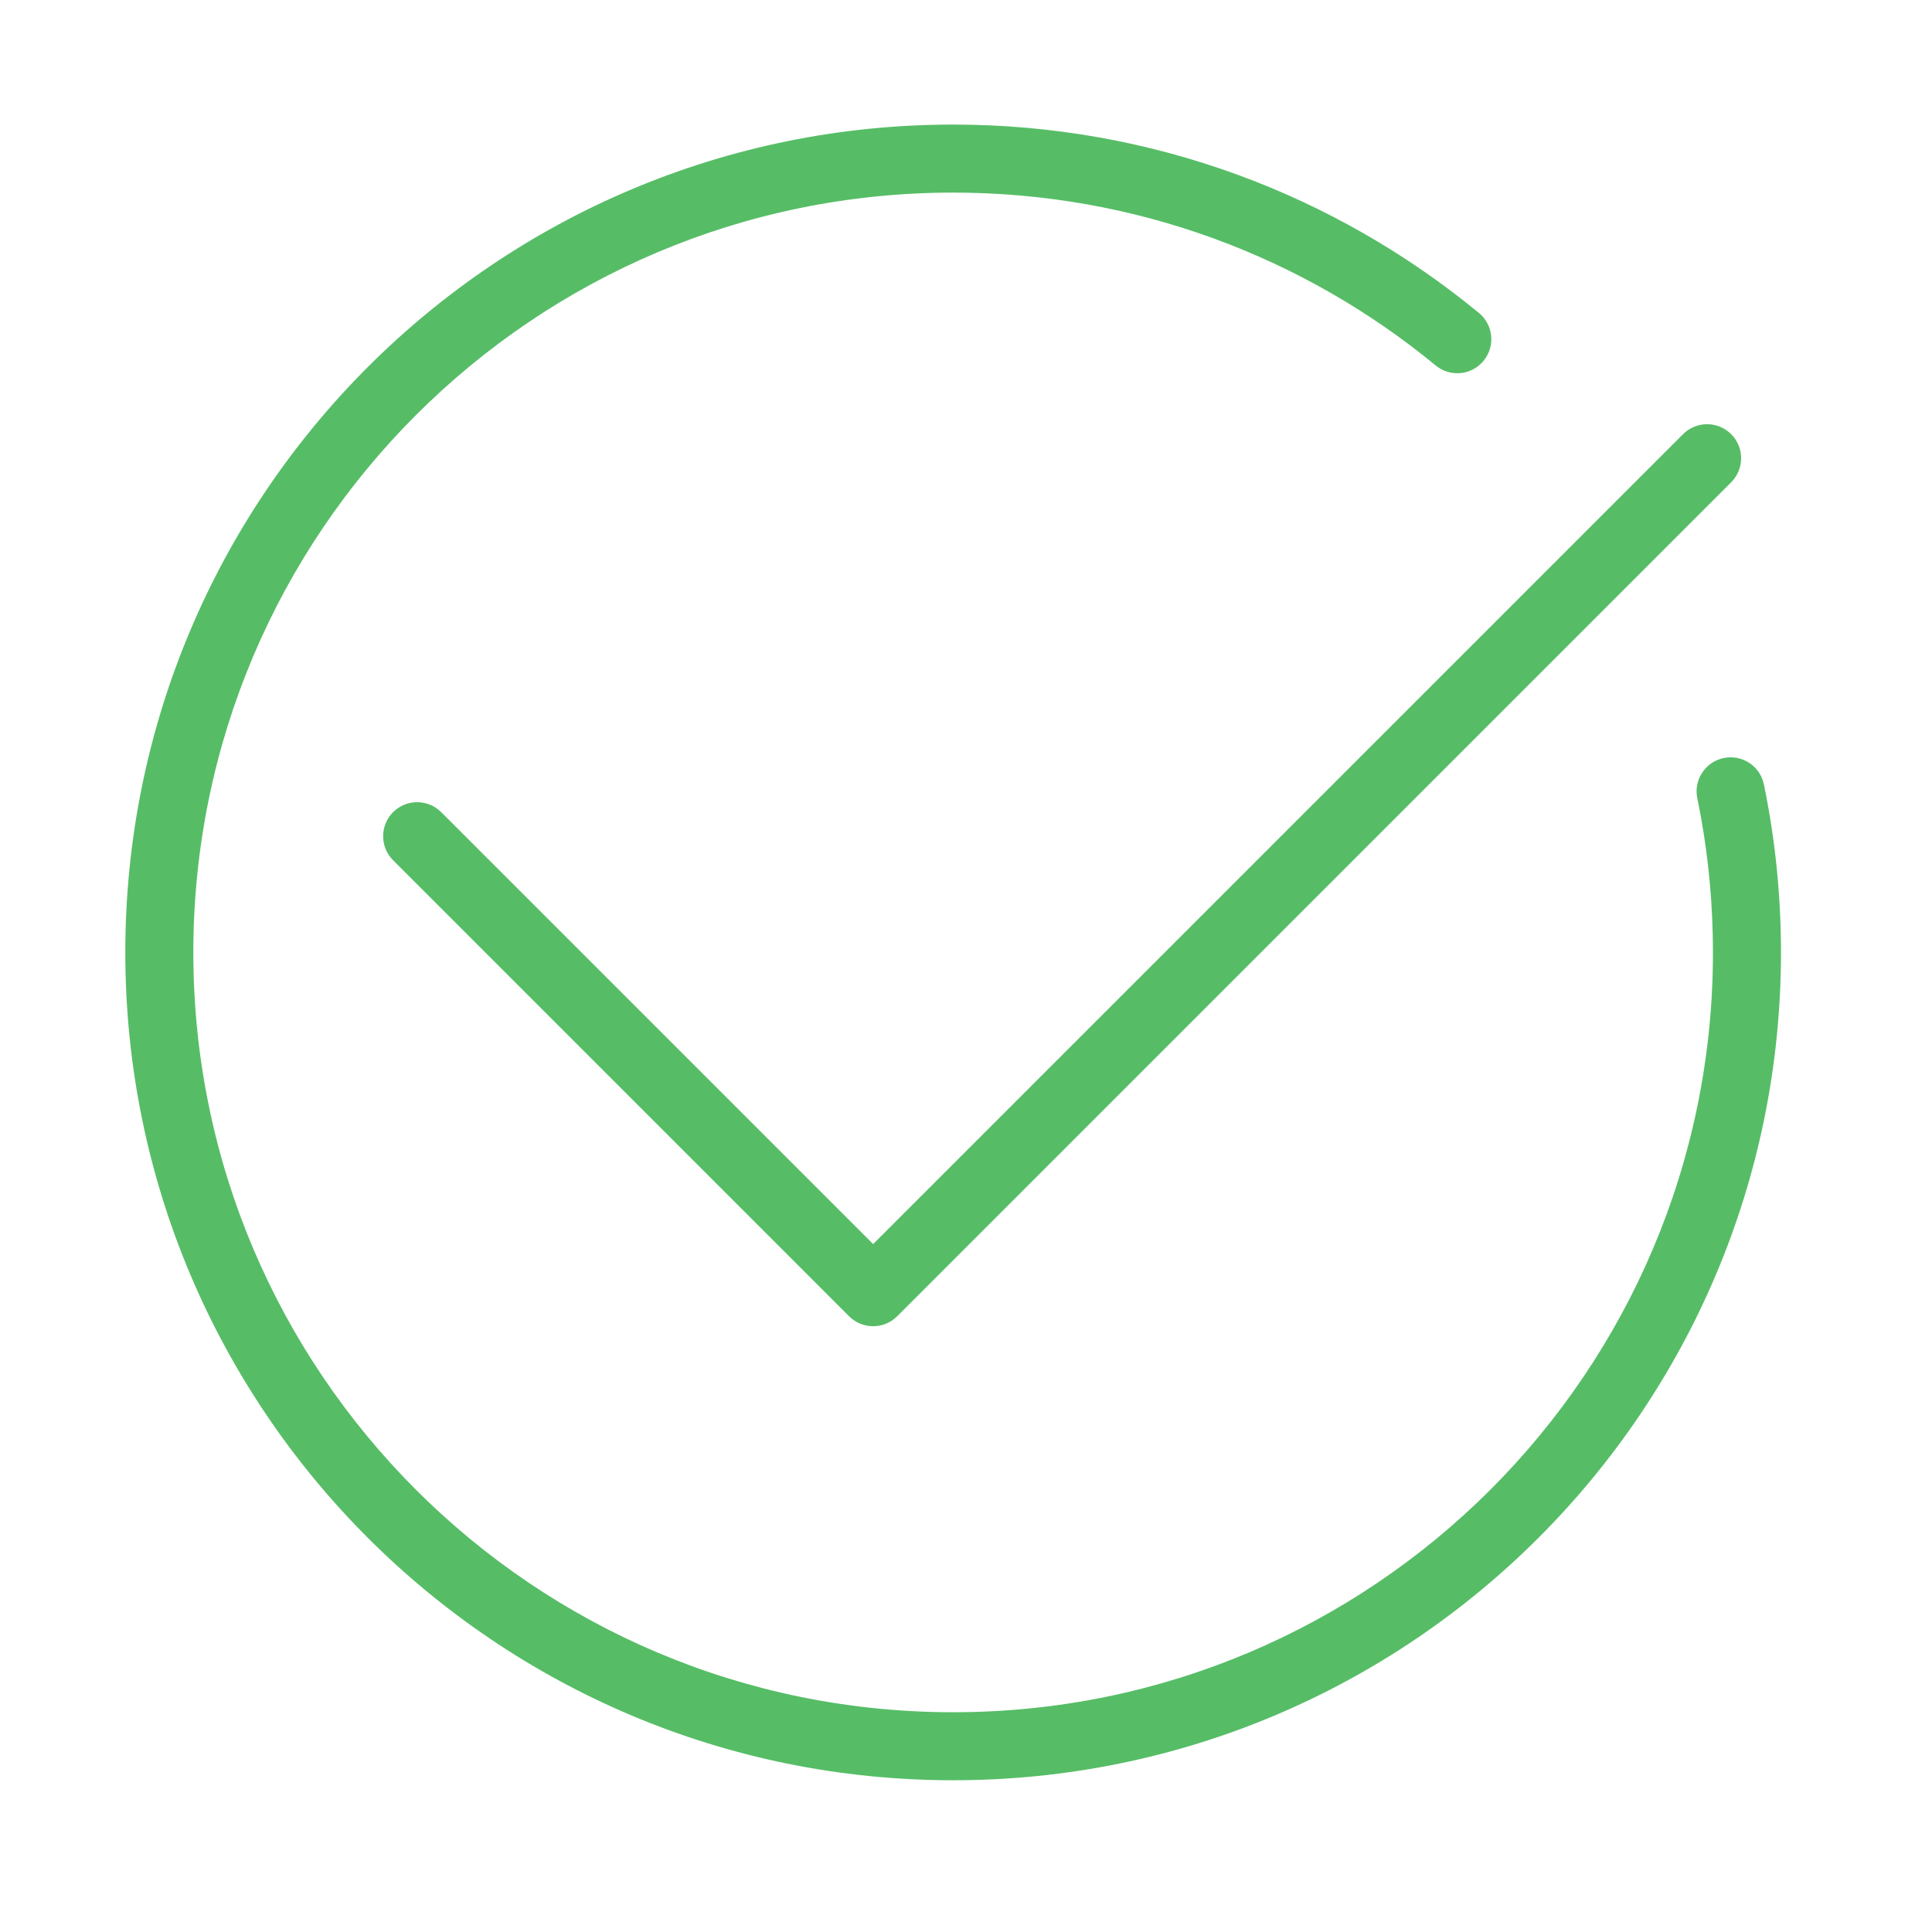 <svg width="71" height="70" viewBox="0 0 71 70" fill="none" xmlns="http://www.w3.org/2000/svg">
<path d="M4.605 35.001C4.605 18.199 18.226 4.578 35.028 4.578C42.364 4.578 49.096 7.176 54.35 11.501C54.883 11.939 54.959 12.727 54.52 13.26C54.081 13.793 53.294 13.87 52.761 13.431C47.938 9.461 41.763 7.078 35.028 7.078C19.607 7.078 7.105 19.579 7.105 35.001C7.105 50.421 19.607 62.922 35.028 62.922C50.449 62.922 62.95 50.421 62.95 35.001C62.95 33.3 62.798 31.636 62.508 30.021L62.375 29.332L62.355 29.206C62.291 28.576 62.713 27.987 63.346 27.856C64.023 27.717 64.684 28.151 64.823 28.828C65.234 30.822 65.45 32.887 65.45 35.001C65.45 51.802 51.83 65.422 35.028 65.422C18.226 65.422 4.605 51.802 4.605 35.001Z" fill="#56BD66"/>
<path d="M61.851 15.955C62.339 15.467 63.131 15.467 63.619 15.955C64.107 16.443 64.107 17.235 63.619 17.723L32.971 48.371C32.483 48.859 31.691 48.859 31.203 48.371L14.446 31.613C13.958 31.125 13.958 30.334 14.446 29.846C14.904 29.388 15.628 29.359 16.119 29.76L16.214 29.846L32.087 45.718L61.851 15.955Z" fill="#56BD66"/>
</svg>
